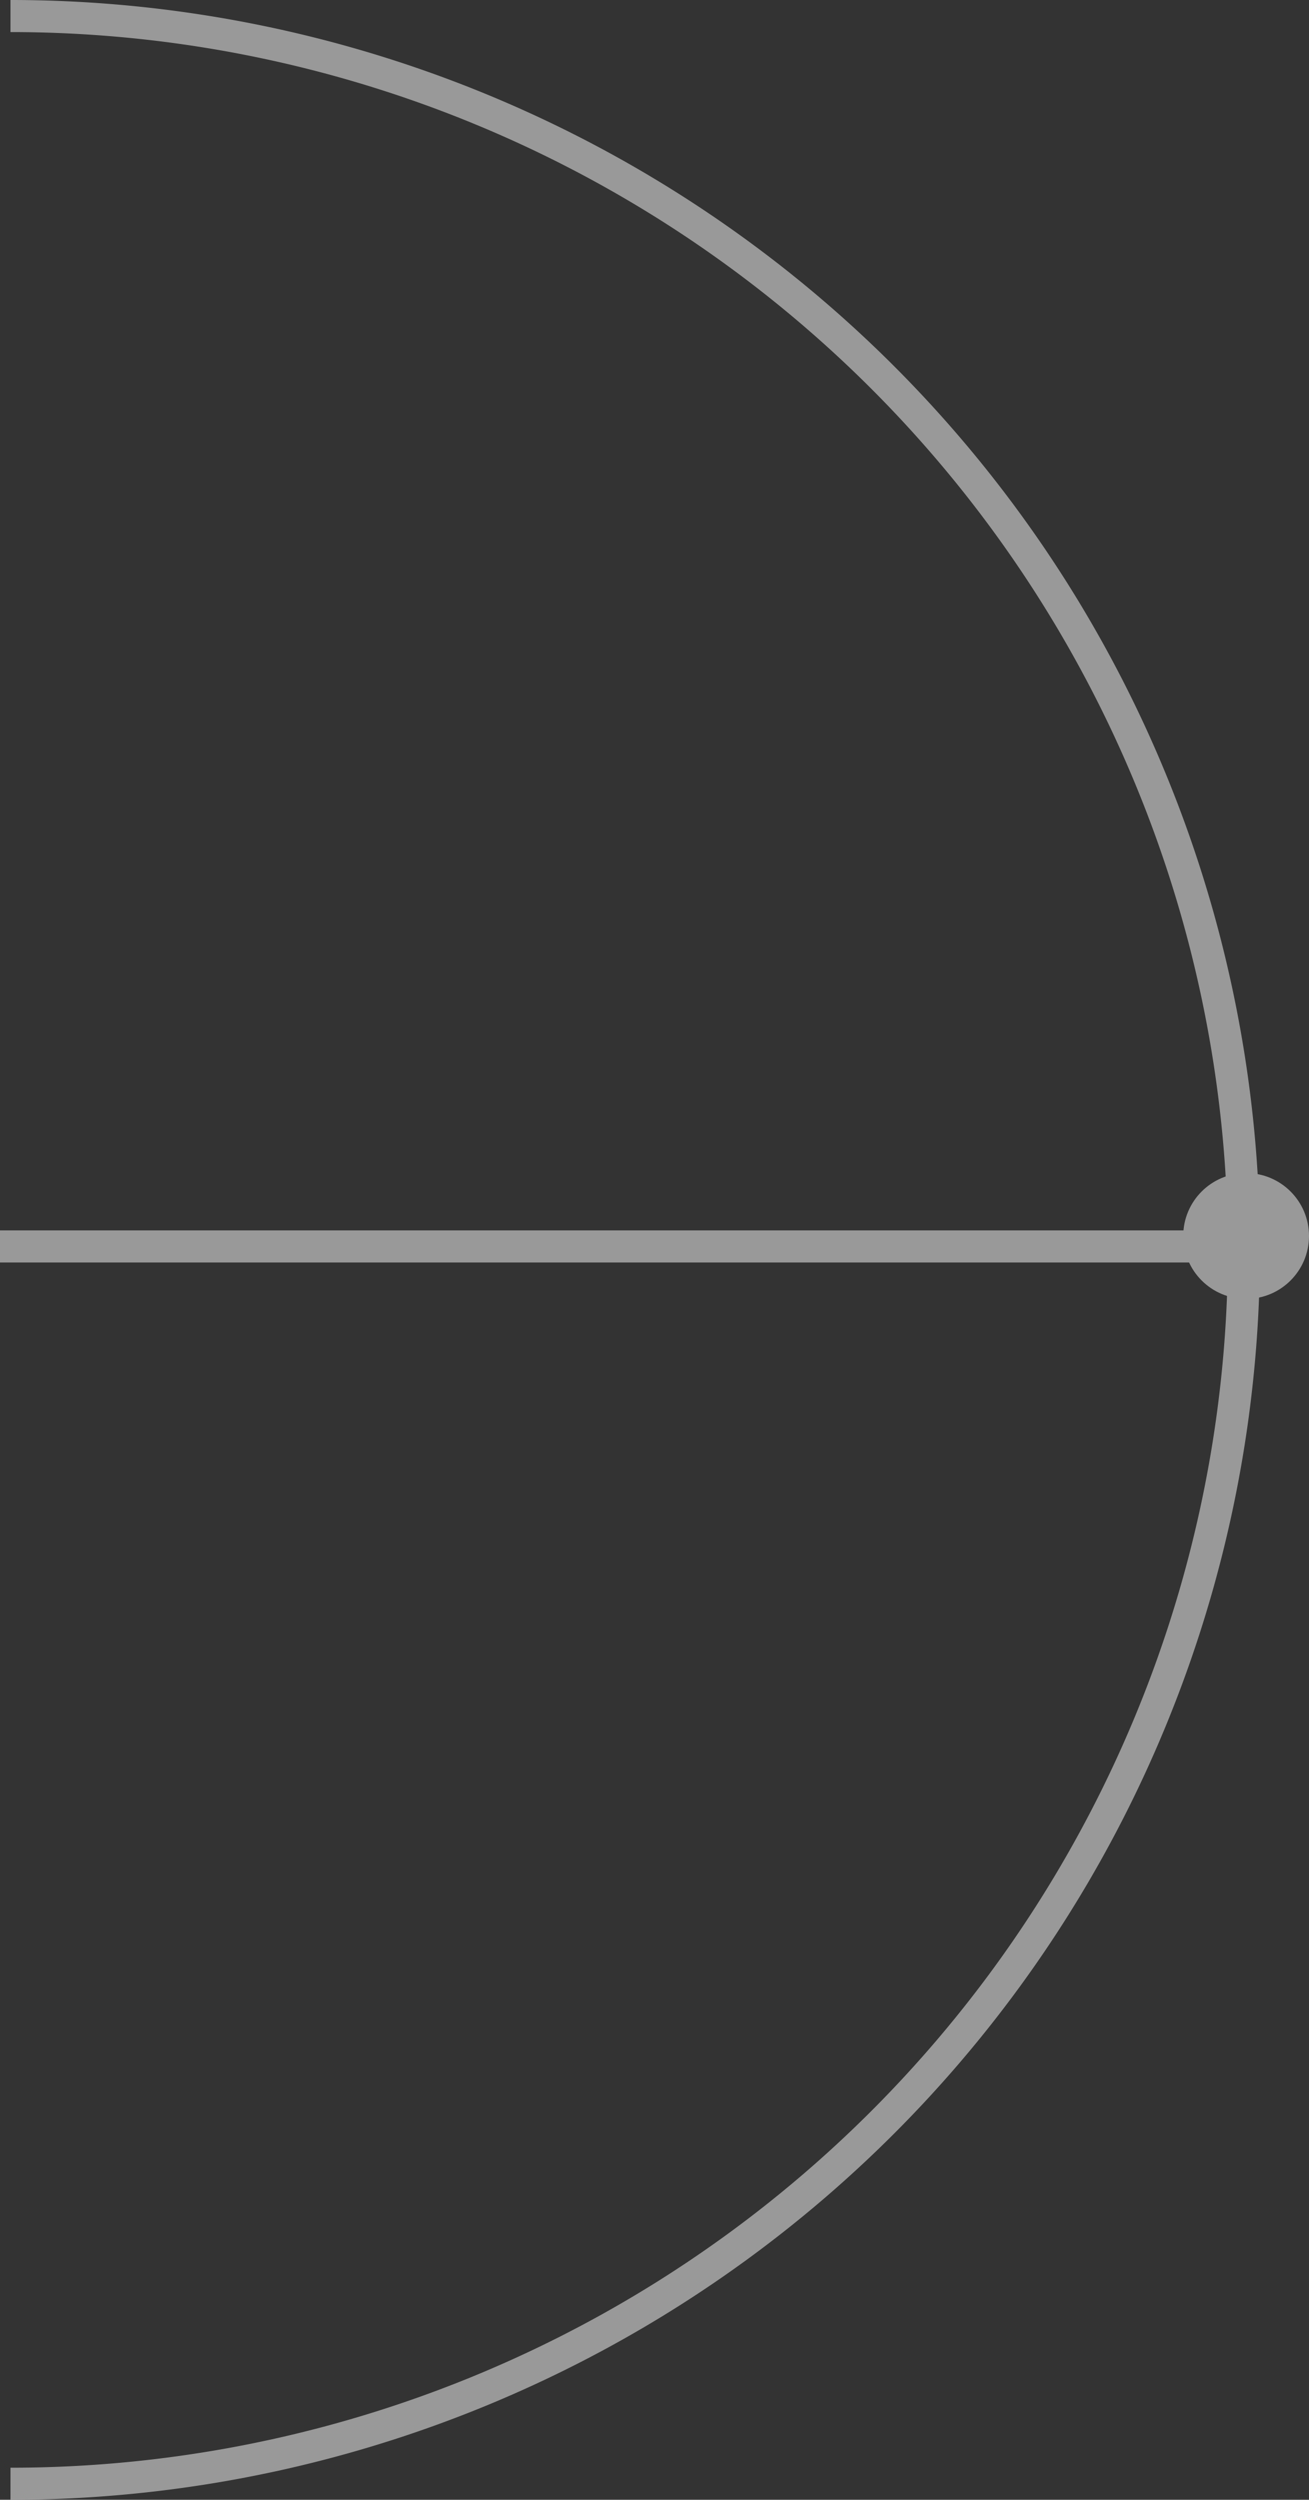 <svg height="77.929" viewBox="0 0 40.821 77.929" width="40.821" xmlns="http://www.w3.org/2000/svg"><rect x="0" y="0" width="40.821" height="77.929" fill="#333333" stroke="none"/><g opacity=".5" transform="matrix(-1 0 -0 -1 40.821 77.429)"><path d="m38.464 76.929a38.464 38.464 0 1 1 0-76.929" fill="none" stroke="#fff" stroke-miterlimit="10" transform="translate(2.03)"/><path d="m2.287 38.572h38.534" fill="none" stroke="#fff"/><circle cx="1.961" cy="38.898" fill="#fff" r="1.961"/></g></svg>